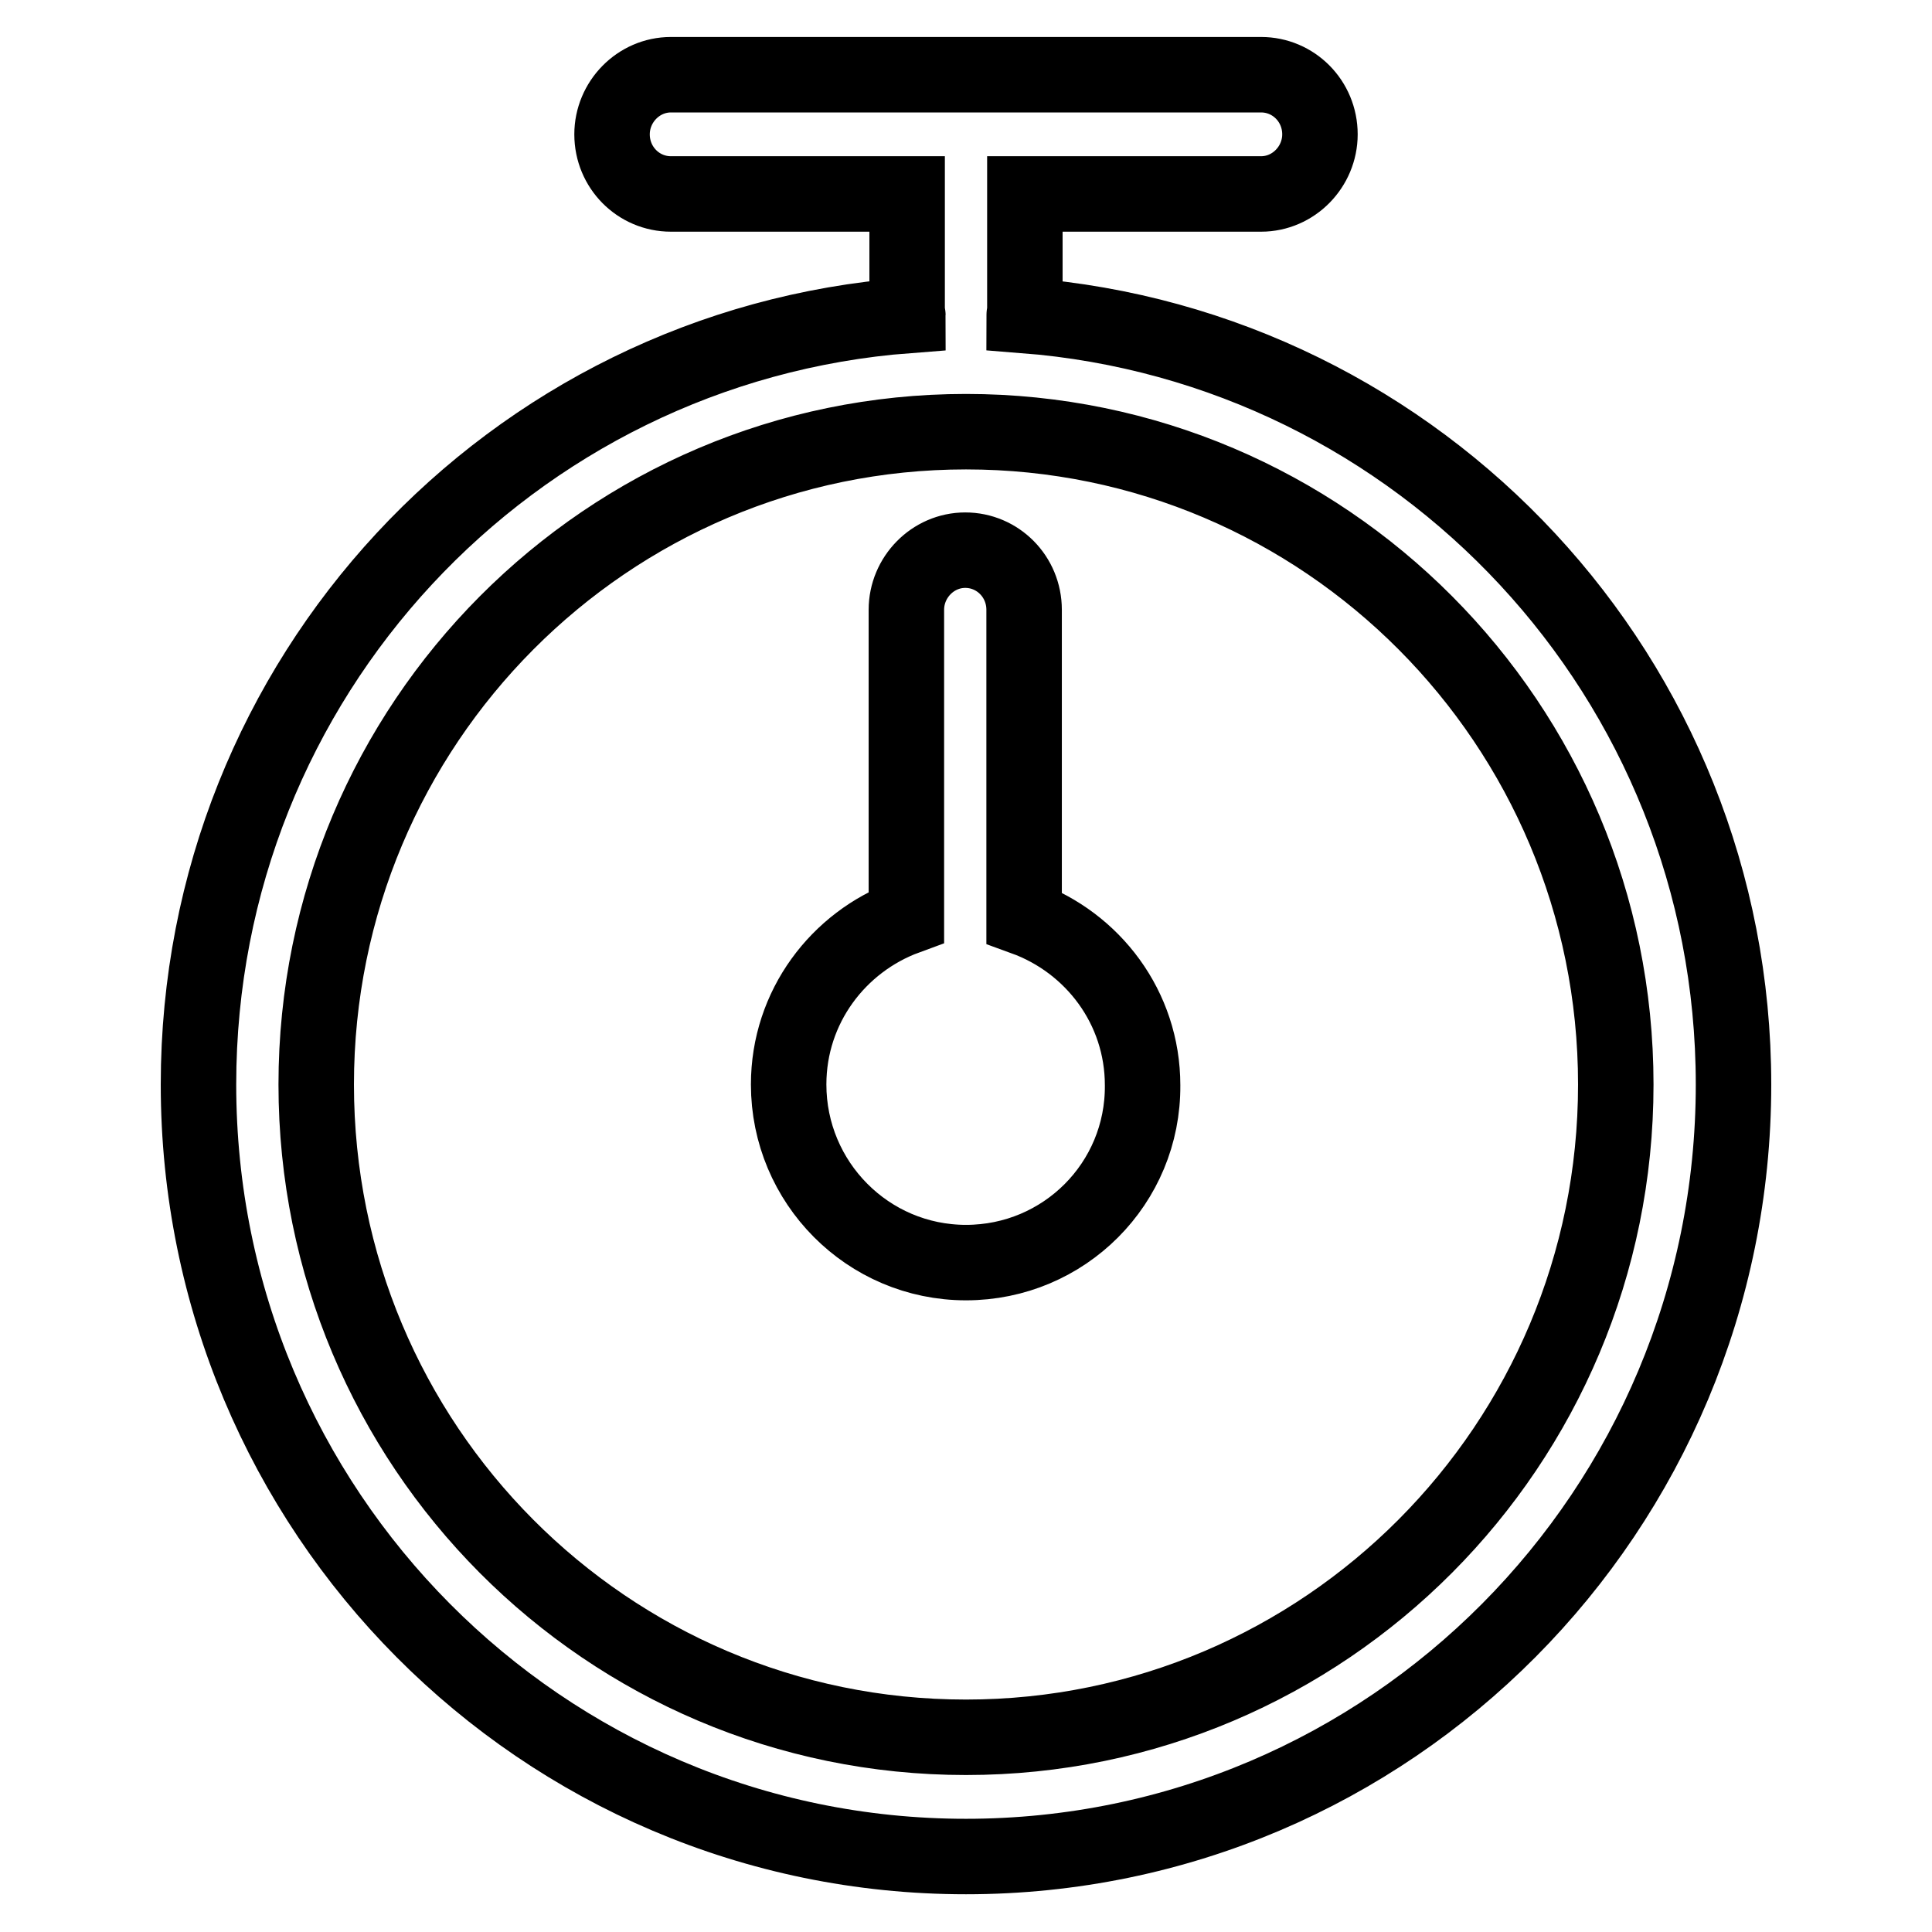 <?xml version="1.0" encoding="utf-8"?>
<!-- Svg Vector Icons : http://www.onlinewebfonts.com/icon -->
<!DOCTYPE svg PUBLIC "-//W3C//DTD SVG 1.1//EN" "http://www.w3.org/Graphics/SVG/1.1/DTD/svg11.dtd">
<svg version="1.1" xmlns="http://www.w3.org/2000/svg" xmlns:xlink="http://www.w3.org/1999/xlink" x="0px" y="0px" viewBox="0 0 256 256" enable-background="new 0 0 256 256" xml:space="preserve">
<g> <path stroke-width="10" fill-opacity="0" stroke="#000000"  d="M229.7,143.7c0,56.5-45.5,102.3-101.7,102.3c-56.2,0-101.7-45.8-101.7-102.3c0-53.9,41.4-97.9,94-101.9 c0-0.1-0.1-0.3-0.1-0.4V25.7H88.9c-4.3,0-7.8-3.5-7.8-7.9c0-4.3,3.5-7.9,7.8-7.9h78.2c4.3,0,7.8,3.5,7.8,7.9c0,4.3-3.5,7.9-7.8,7.9 h-31.3v15.7c0,0.1-0.1,0.3-0.1,0.4C188.3,45.9,229.7,89.9,229.7,143.7z M128,57.2c-47.5,0-86.1,38.7-86.1,86.5 c0,47.8,38.5,86.5,86.1,86.5c47.5,0,86.1-38.7,86.1-86.5C214.1,95.9,175.5,57.2,128,57.2z M128,167.3c-13,0-23.5-10.6-23.5-23.6 c0-10.3,6.6-18.9,15.6-22.2V80.8c0-4.3,3.5-7.9,7.8-7.9c4.3,0,7.8,3.5,7.8,7.9v40.8c9.1,3.3,15.7,11.9,15.7,22.2 C151.5,156.8,141,167.3,128,167.3z"/></g>
</svg>